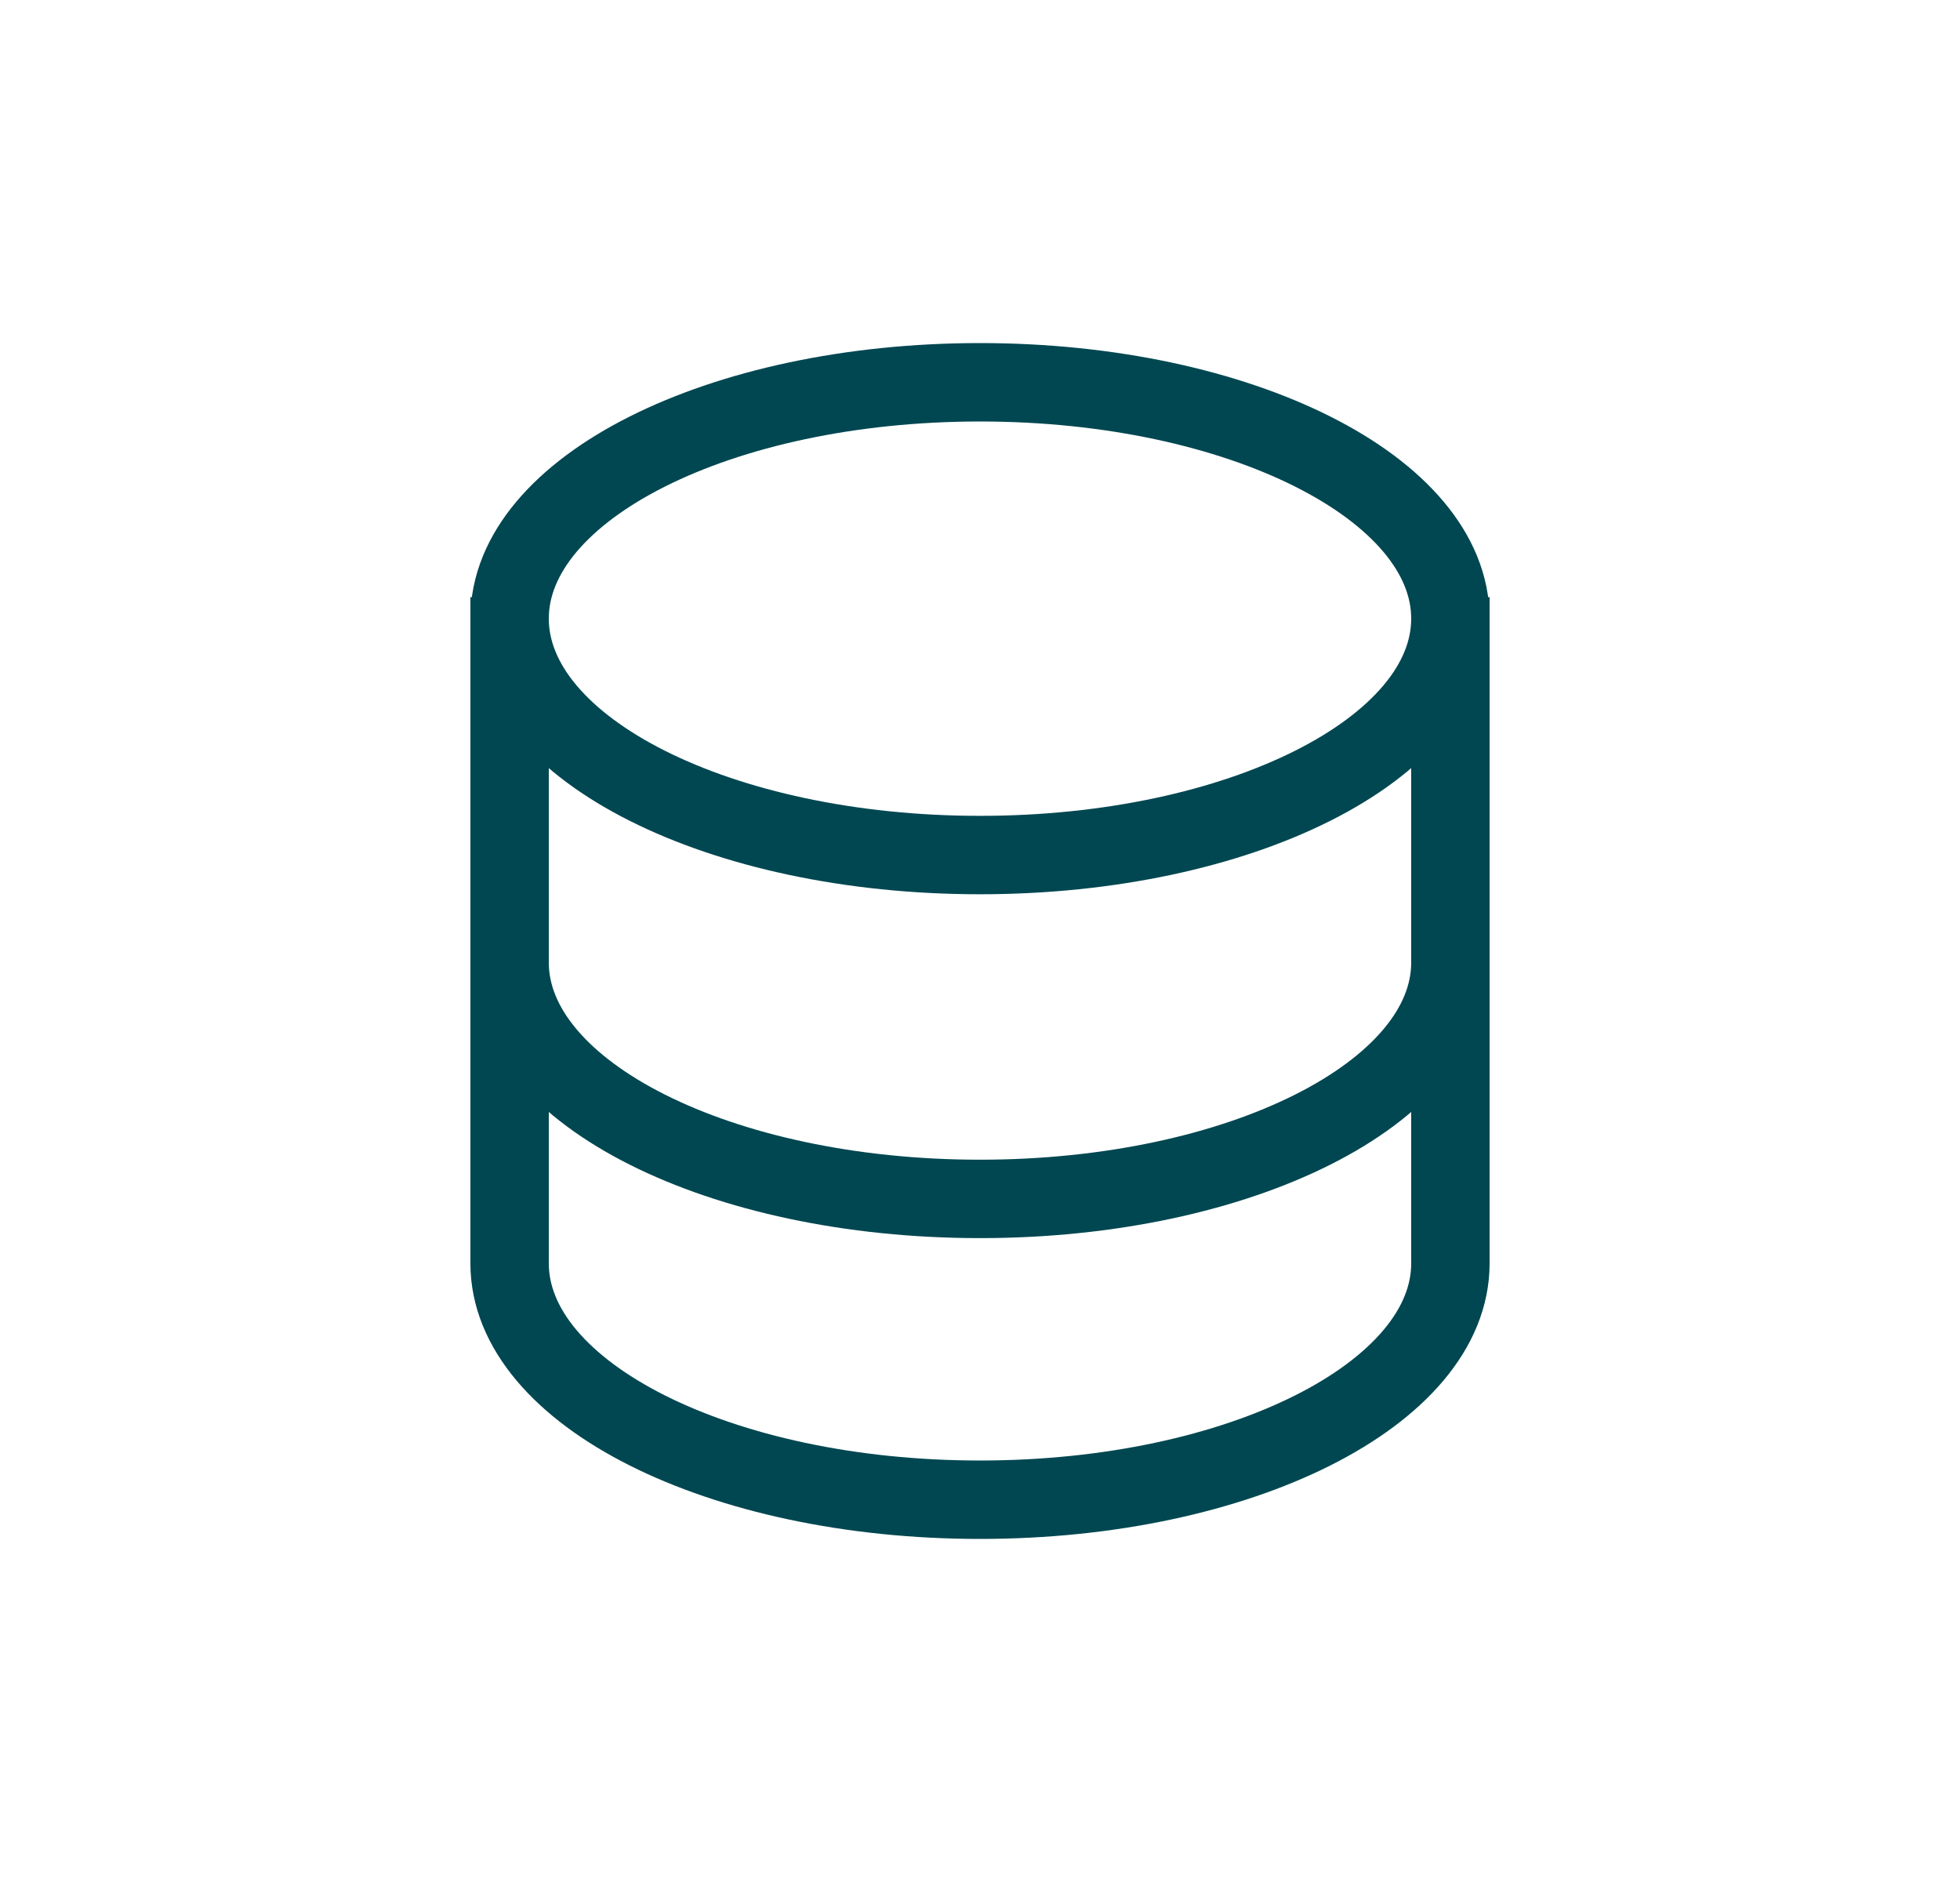 <svg width="25" height="24" viewBox="0 0 25 24" fill="none" xmlns="http://www.w3.org/2000/svg">
<path d="M6.5 7.615V16.111C6.5 17.775 9.186 19.125 12.5 19.125C15.814 19.125 18.5 17.775 18.5 16.111L18.5 7.615M6.5 12.274C6.5 13.939 9.186 15.289 12.5 15.289C15.814 15.289 18.5 13.939 18.5 12.274M18.5 7.889C18.5 6.225 15.814 4.875 12.5 4.875C9.186 4.875 6.5 6.225 6.5 7.889C6.5 9.554 9.186 10.904 12.5 10.904C15.814 10.904 18.5 9.554 18.5 7.889Z" stroke="#004751"/>
</svg>
